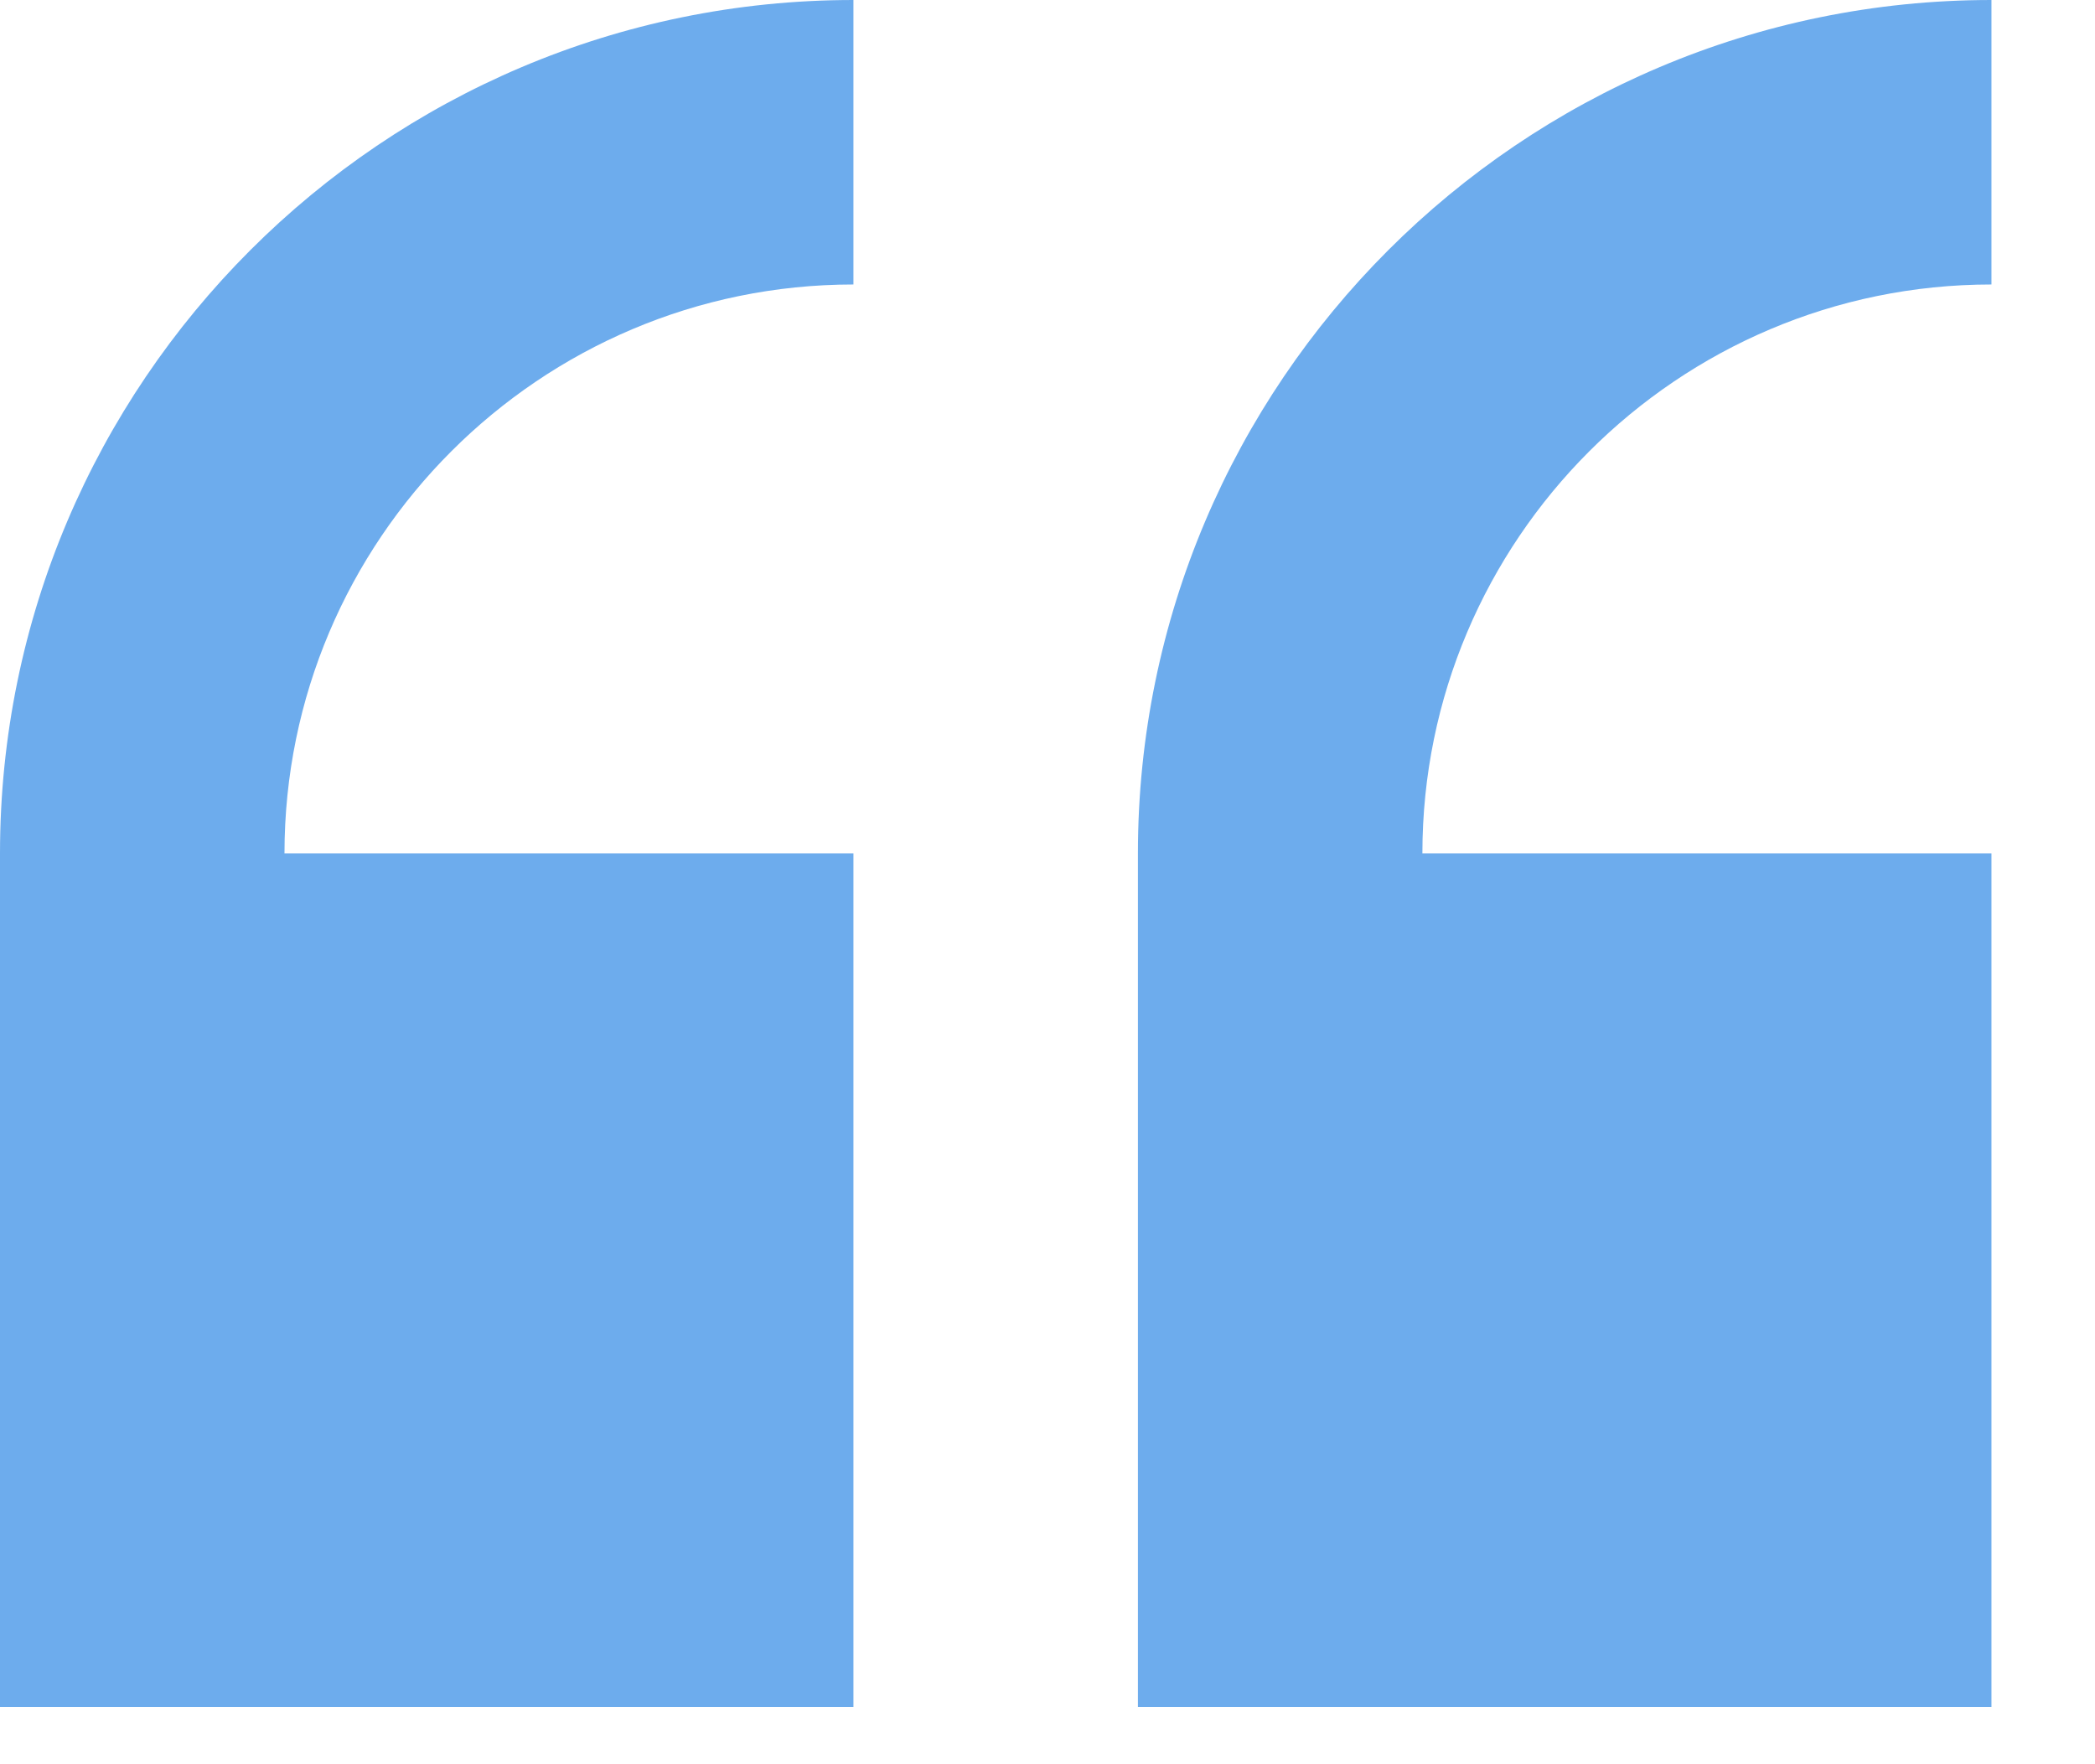 <?xml version="1.0" encoding="UTF-8"?> <svg xmlns="http://www.w3.org/2000/svg" width="19" height="16" viewBox="0 0 19 16" fill="none"><path d="M0 7.74V15.481H7.74V7.74H2.58C2.58 4.895 4.895 2.58 7.74 2.58V0C3.472 0 0 3.472 0 7.74Z" fill="#6DACED"></path><path d="M18.061 2.58V0C13.792 0 10.32 3.472 10.32 7.74V15.481H18.061V7.74H12.9C12.9 4.895 15.215 2.58 18.061 2.58Z" fill="#6DACED"></path></svg> 